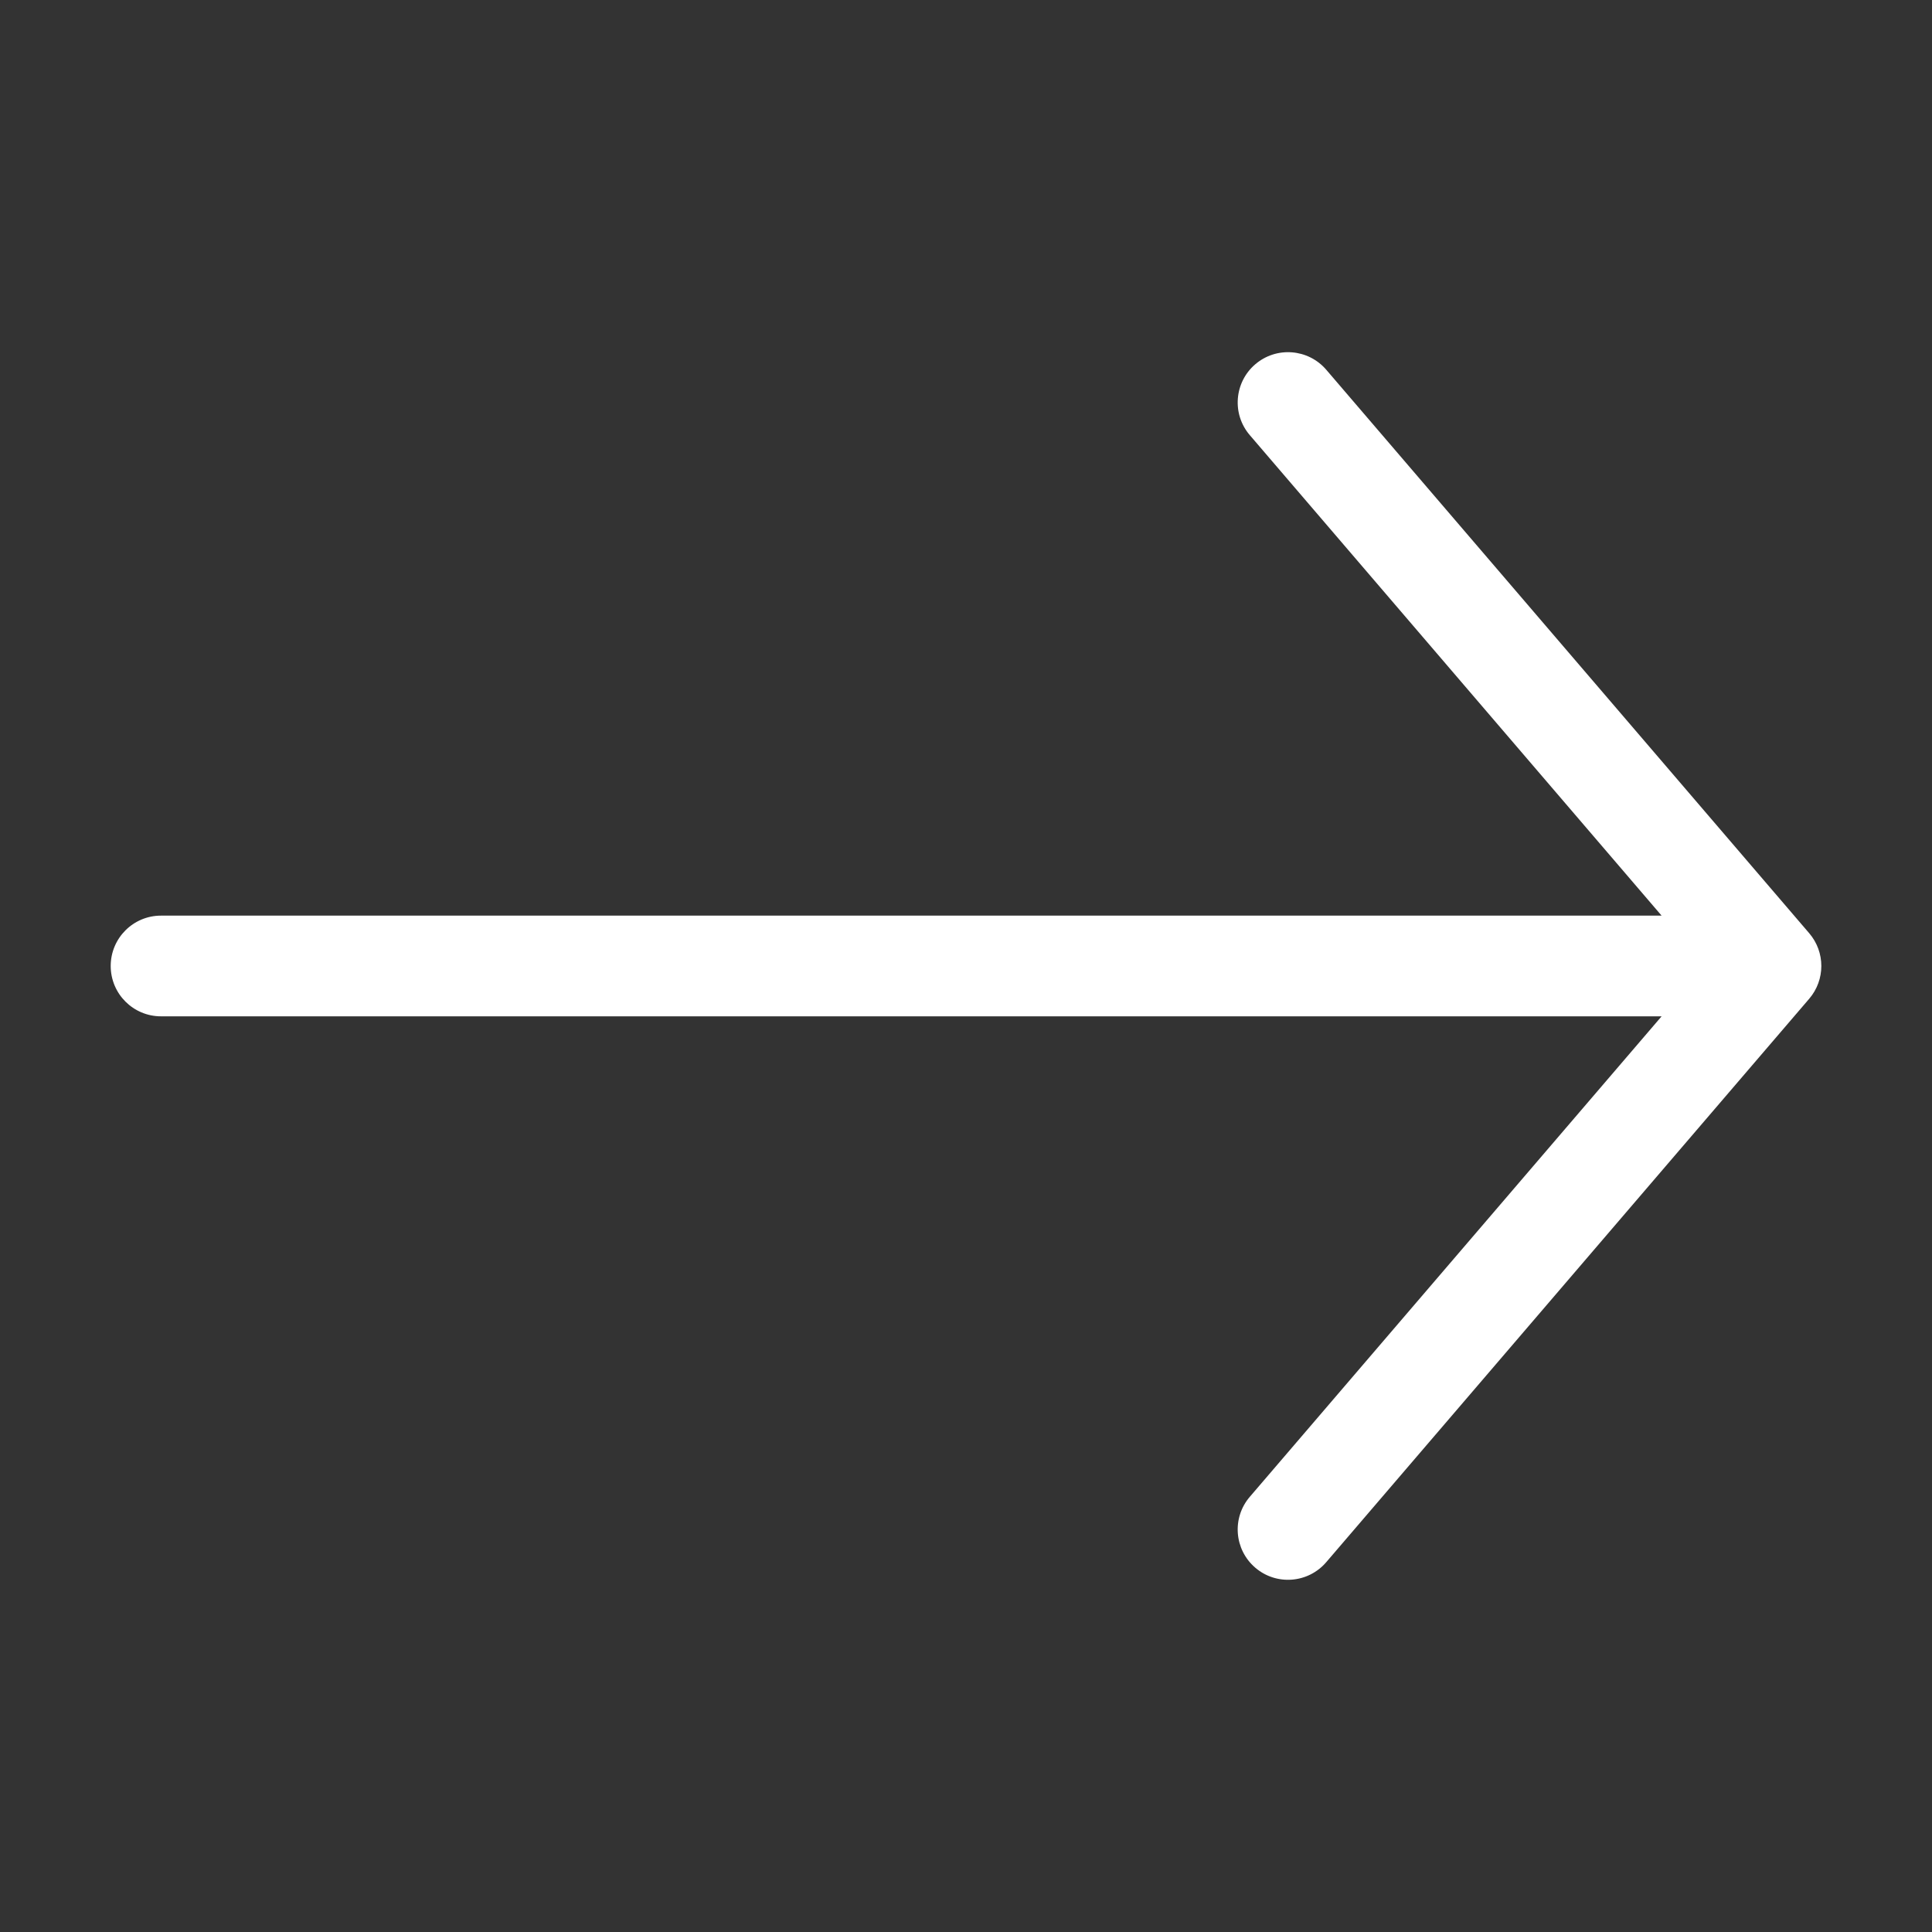 <?xml version="1.0" encoding="UTF-8"?> <svg xmlns="http://www.w3.org/2000/svg" viewBox="0 0 100 100" fill-rule="evenodd"><rect x="0" y="0" width="100" height="100" fill="#333333" stroke="none"/><path d="m64.973 18.855c1.09-0.934 2.734-0.809 3.672 0.281l25 29.168c0.836 0.977 0.836 2.414 0 3.391l-25 29.164c-0.938 1.094-2.582 1.219-3.672 0.285-1.094-0.938-1.219-2.582-0.281-3.672l21.312-24.867h-77.672c-1.438 0-2.602-1.168-2.602-2.606s1.164-2.606 2.602-2.606h77.672l-21.312-24.867c-0.938-1.09-0.812-2.734 0.281-3.672z" fill-rule="evenodd" fill="#ffffff"></path></svg> 